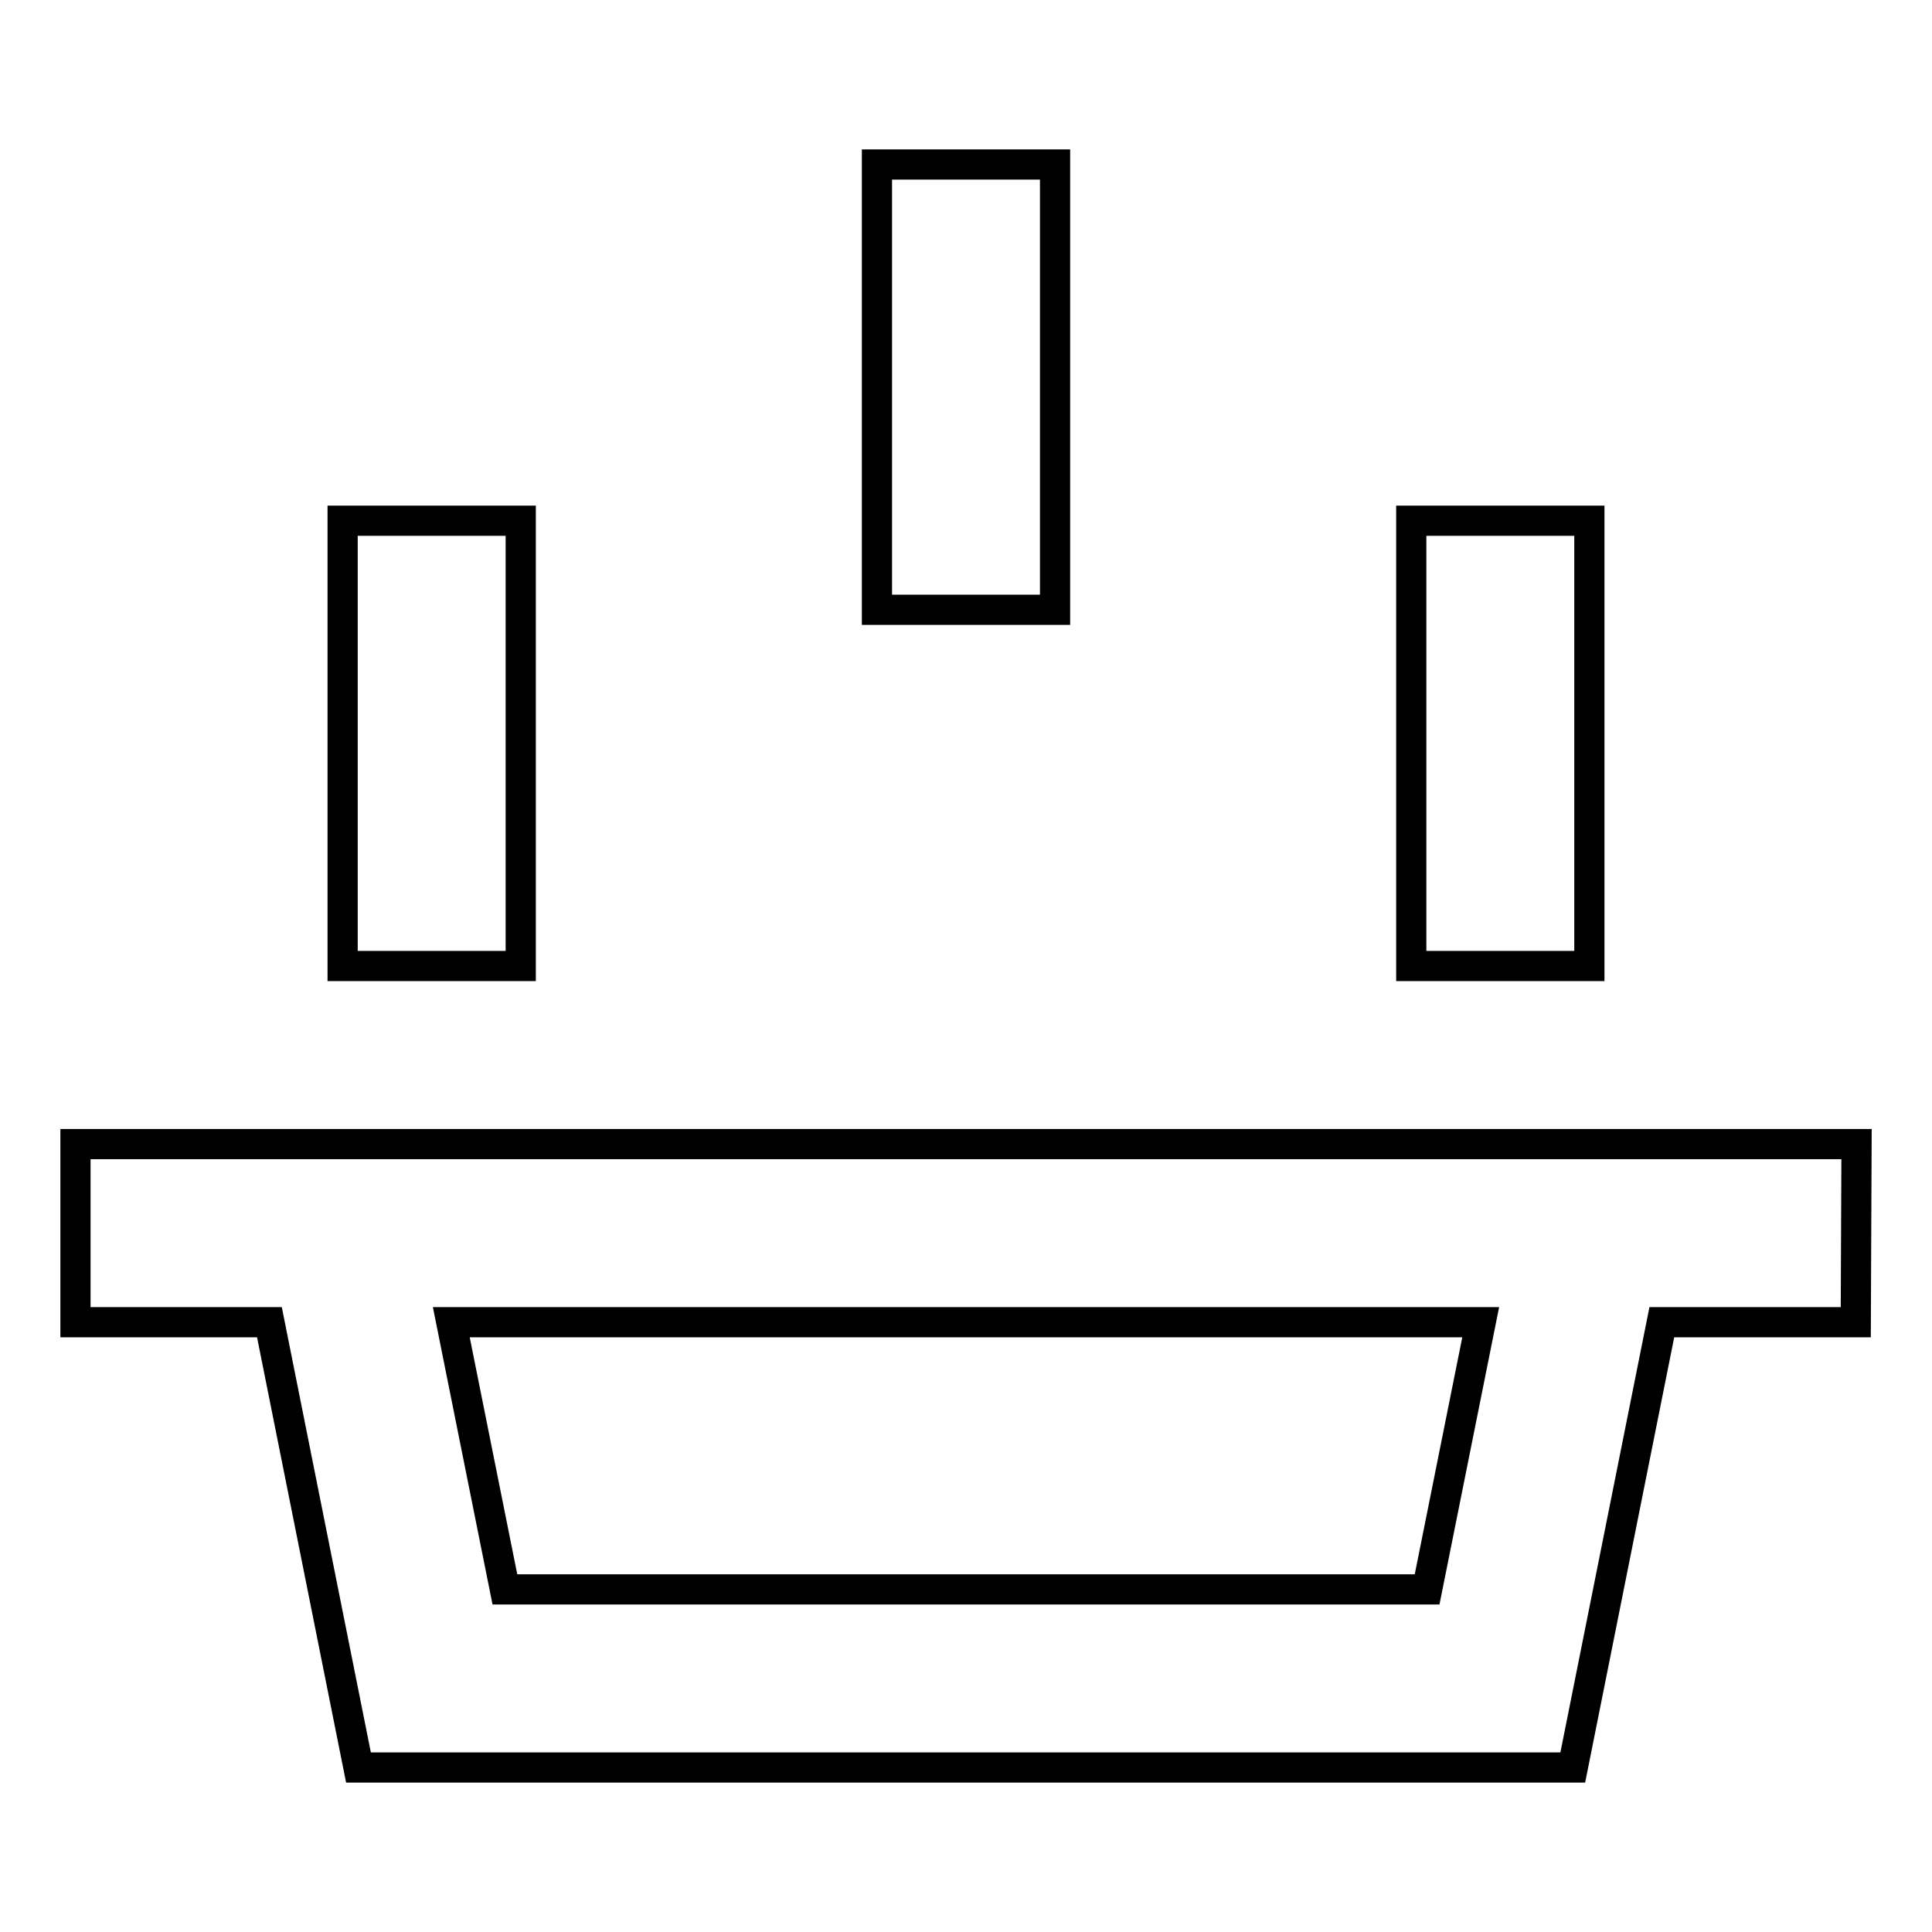 <?xml version="1.0" encoding="utf-8"?>
<!-- Svg Vector Icons : http://www.onlinewebfonts.com/icon -->
<!DOCTYPE svg PUBLIC "-//W3C//DTD SVG 1.1//EN" "http://www.w3.org/Graphics/SVG/1.1/DTD/svg11.dtd">
<svg version="1.1" xmlns="http://www.w3.org/2000/svg" xmlns:xlink="http://www.w3.org/1999/xlink" x="0px" y="0px" viewBox="0 0 256 256" enable-background="new 0 0 256 256" xml:space="preserve">
<g> <path stroke-width="4" fill-opacity="0" stroke="#000000"  d="M246,151.6H10v23.6h25.7l11.8,59h160.9l11.8-59h25.7L246,151.6L246,151.6L246,151.6z M189.1,210.6H66.9 l-7.1-35.4h136.4L189.1,210.6L189.1,210.6z M116.2,21.8h23.6v59h-23.6V21.8z M45.4,69H69v59H45.4V69z M187,69h23.6v59H187V69z"/></g>
</svg>